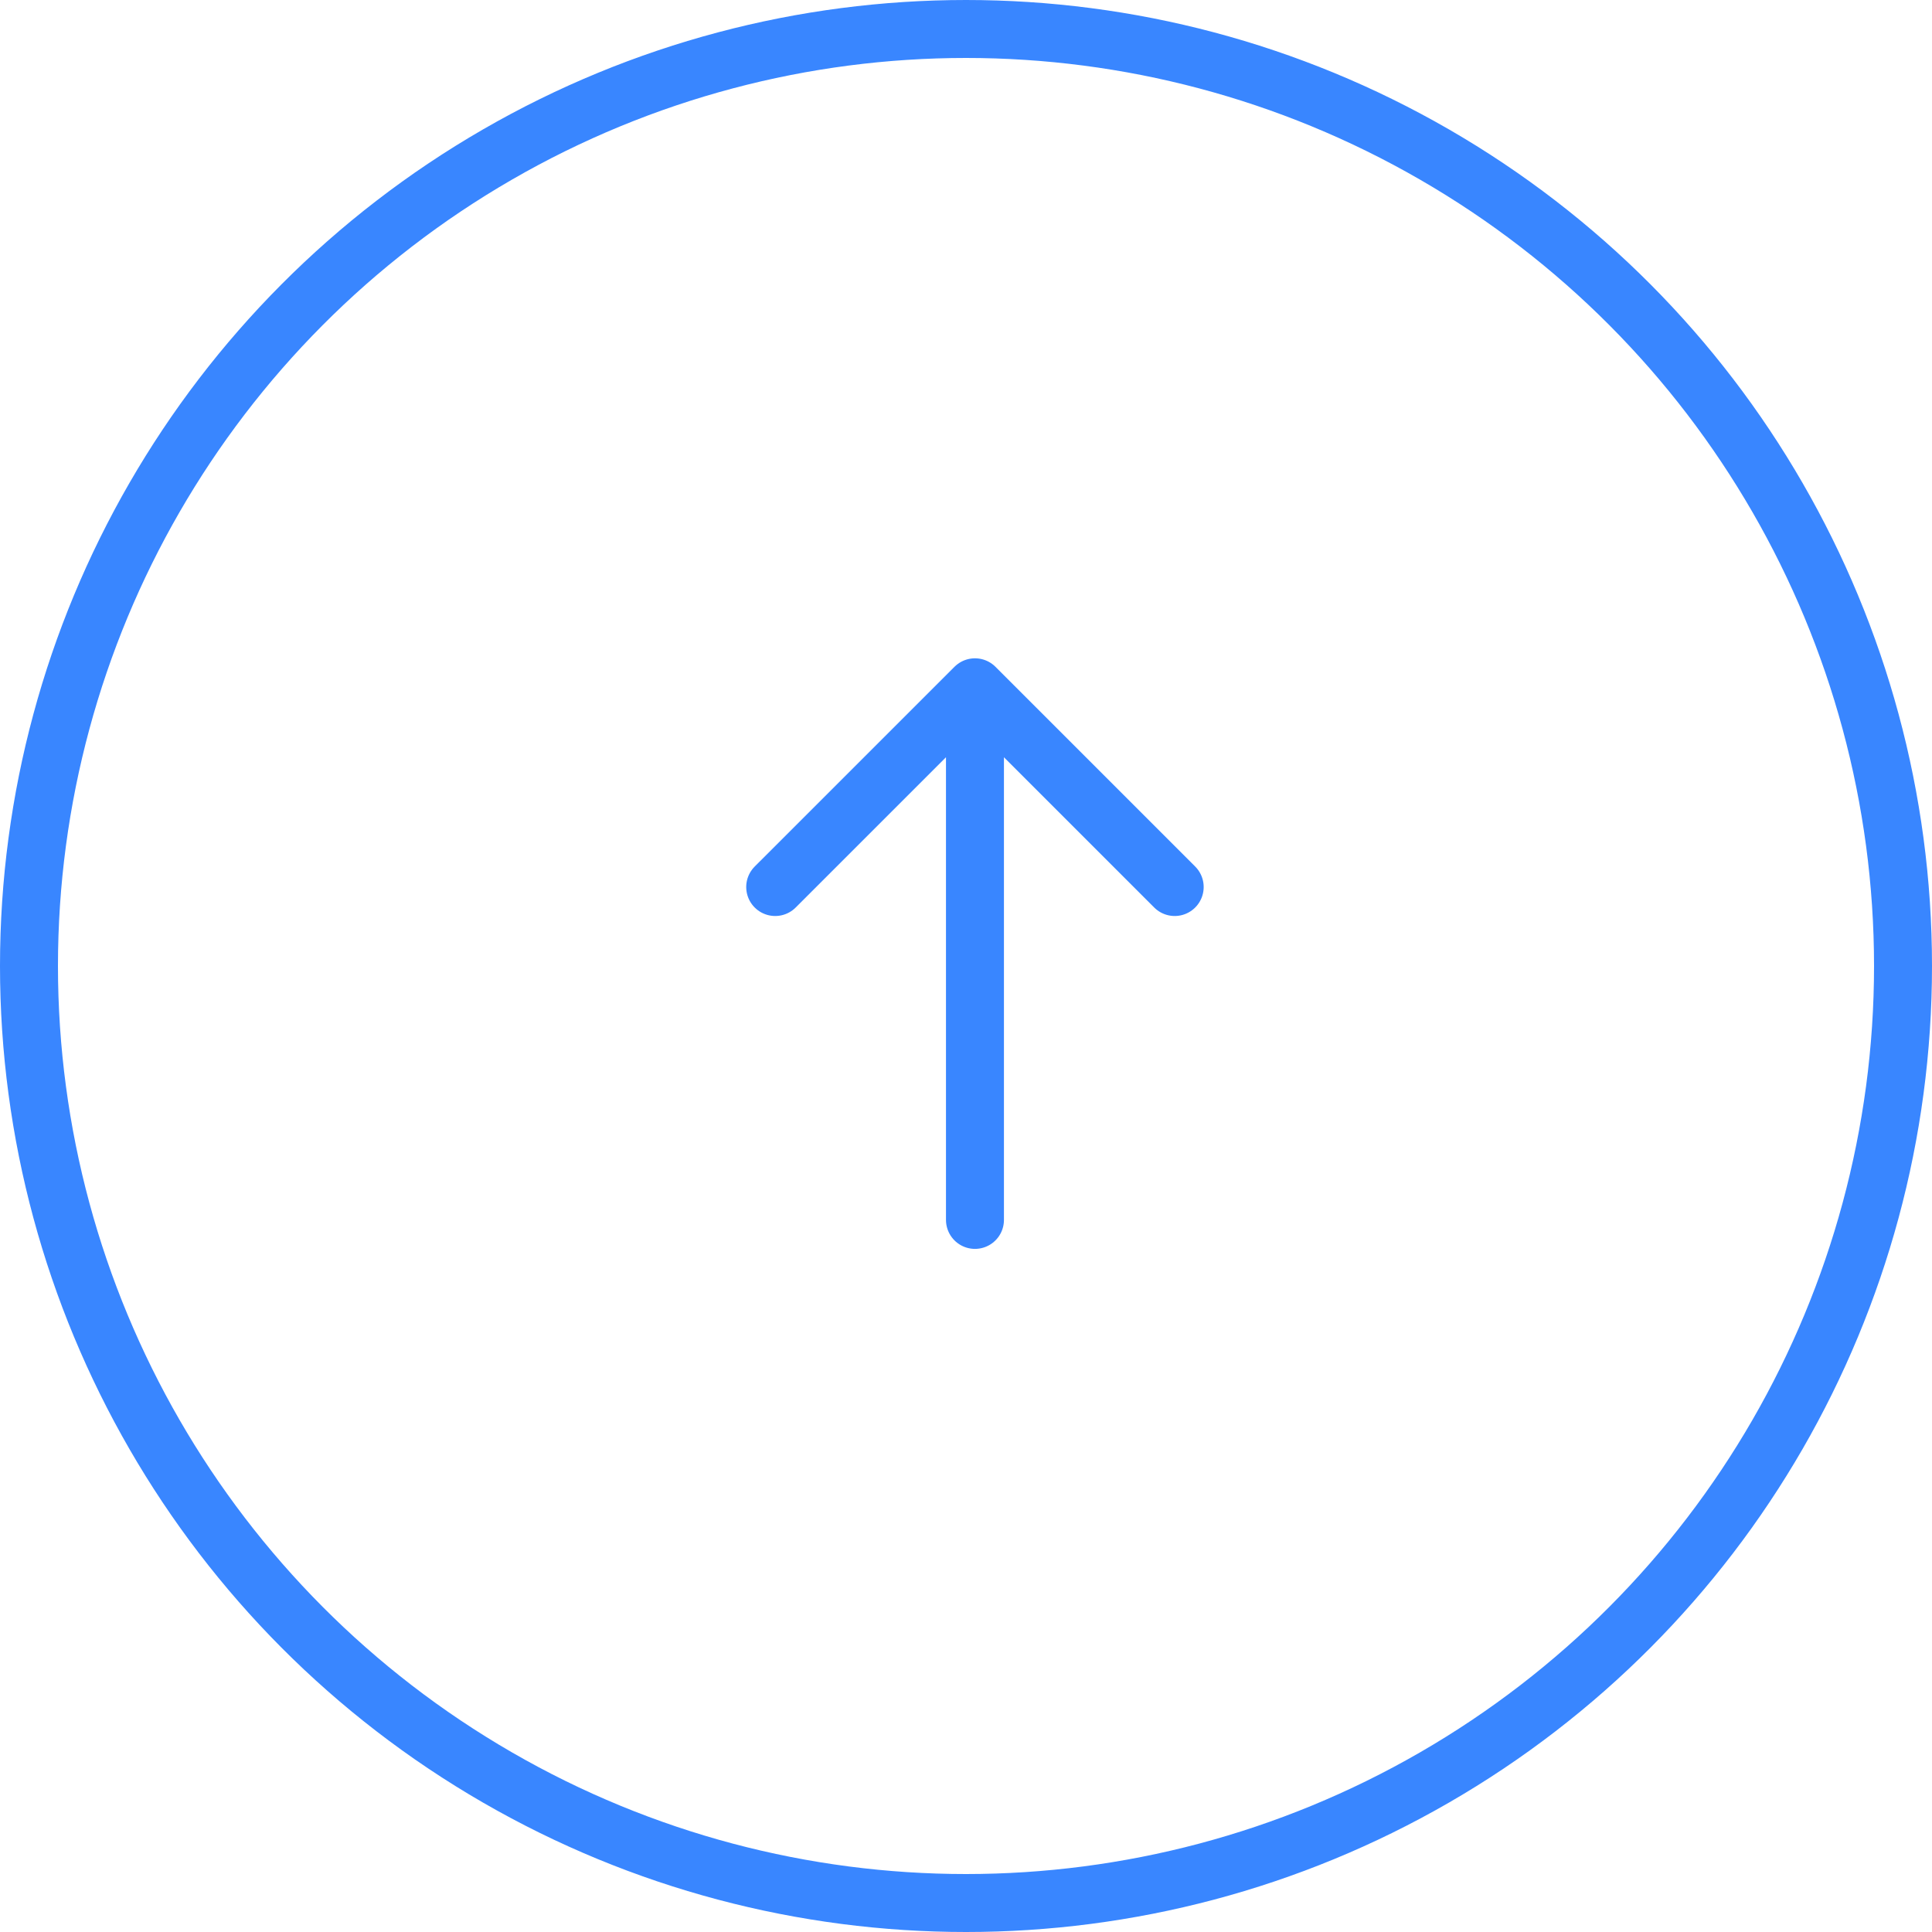 <svg width="50" height="50" viewBox="0 0 50 50" fill="none" xmlns="http://www.w3.org/2000/svg">
<g clip-path="url(#clip0_302_2190)">
<circle cx="25" cy="25" r="24.25" stroke="#3986FF" stroke-width="1.5"/>
<path d="M25.232 31.571L25.232 17.787M25.232 17.787L30.401 22.956M25.232 17.787L20.062 22.956" stroke="#3986FF" stroke-width="1.5" stroke-linecap="round" stroke-linejoin="round"/>
</g>
<defs>
<clipPath id="clip0_302_2190">
<rect width="50" height="50" fill="white"/>
</clipPath>
</defs>
</svg>
